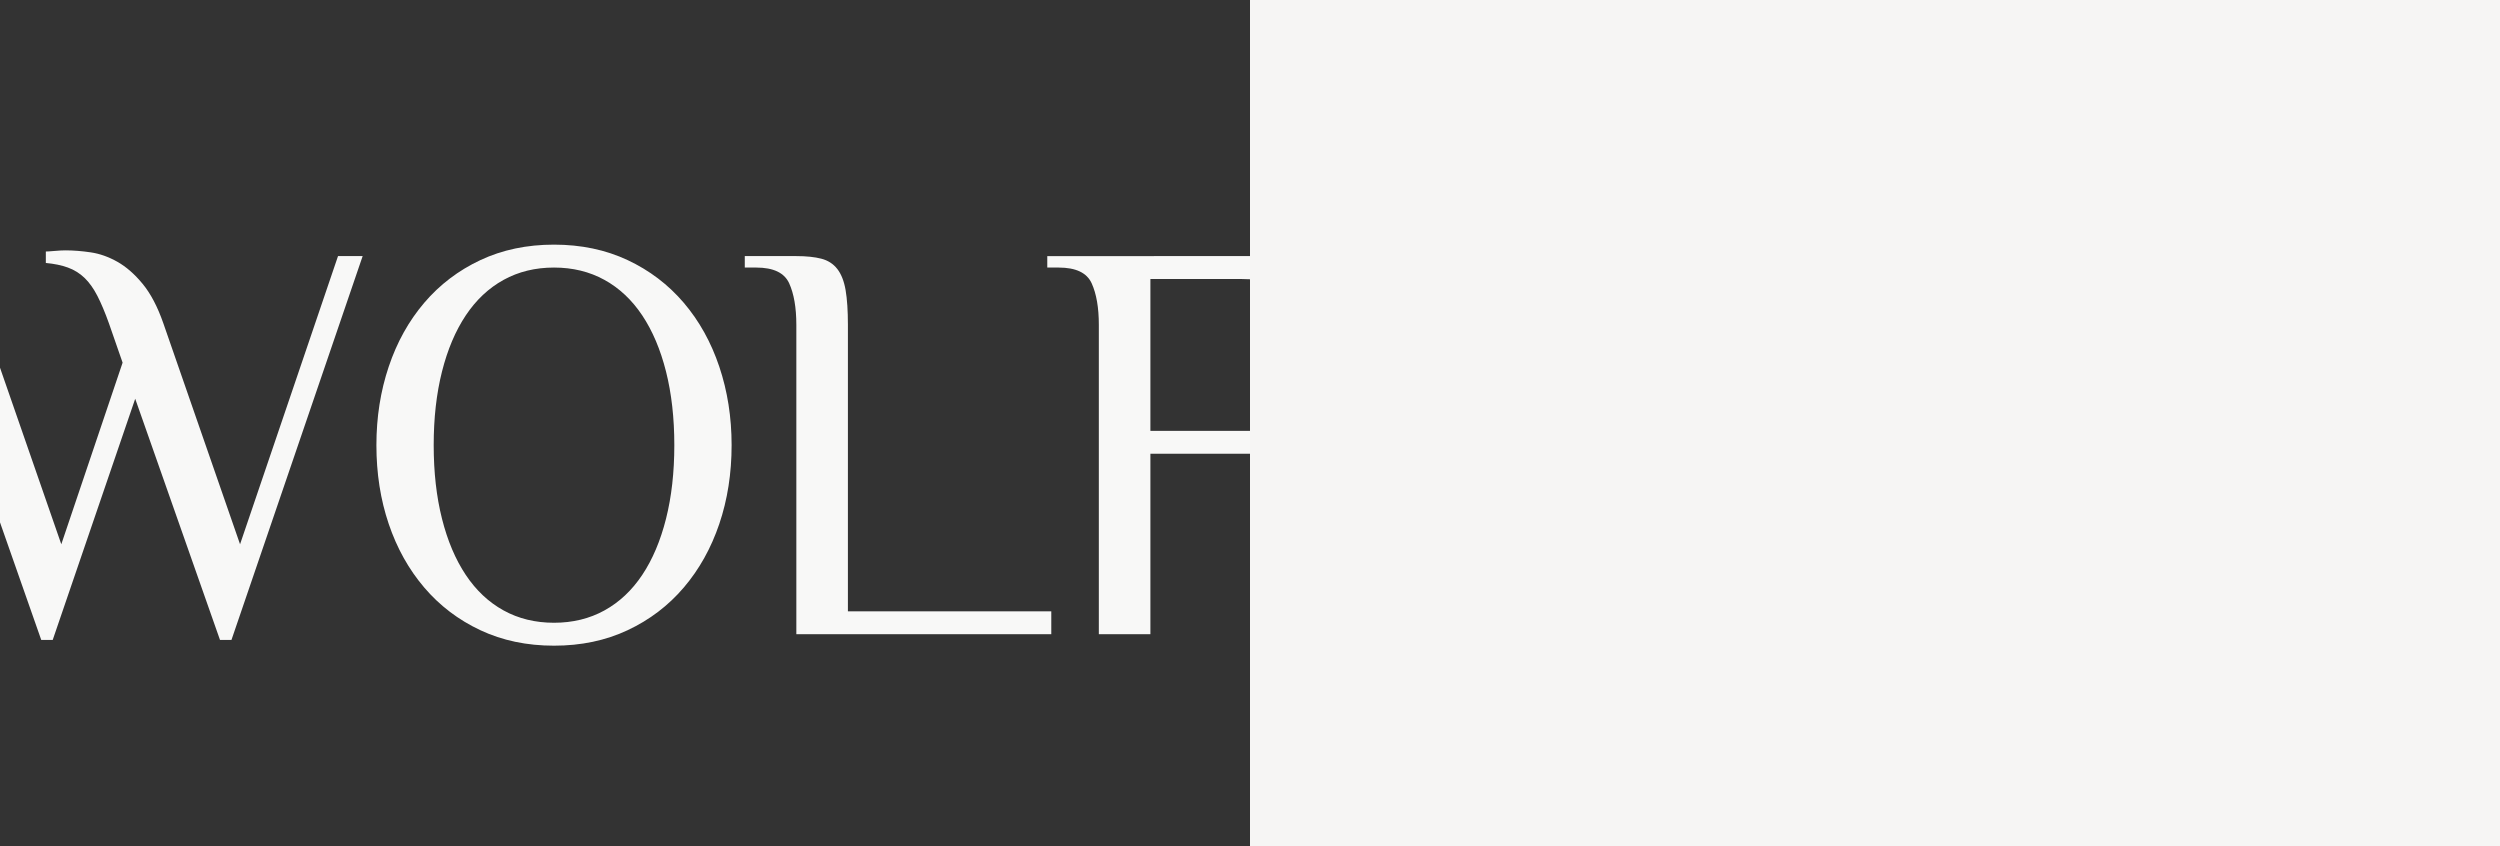 <?xml version="1.0" encoding="utf-8"?>
<!-- Generator: Adobe Illustrator 24.3.0, SVG Export Plug-In . SVG Version: 6.00 Build 0)  -->
<svg version="1.1" id="Opmaak" xmlns="http://www.w3.org/2000/svg" xmlns:xlink="http://www.w3.org/1999/xlink" x="0px" y="0px"
	 width="1920px" height="650px" viewBox="0 0 1920 650" style="enable-background:new 0 0 1920 650;" xml:space="preserve">
<rect x="0" y="0" width="1920" height="650" fill="#333333" stroke="none"/>
<style type="text/css">
	.st0{clip-path:url(#SVGID_2_);}
	.st1{fill:#F8F8F7;}
	.st2{fill:#F6F5F4;}
</style>
<g>
	<defs>
		<rect id="SVGID_1_" width="960" height="650"/>
	</defs>
	<clipPath id="SVGID_2_">
		<use xlink:href="#SVGID_1_"  style="overflow:visible;"/>
	</clipPath>
	<g class="st0">
		<path class="st1" d="M-53.68,248.16c-2.94-8.21-5.87-15.18-8.8-20.9c-2.94-5.72-6.24-10.34-9.9-13.86
			c-3.67-3.52-7.92-6.16-12.76-7.92c-4.84-1.76-10.48-2.93-16.94-3.52v-8.8c1.18,0,3.45-0.14,6.82-0.44
			c3.38-0.29,6.09-0.44,8.14-0.44c6.16,0,12.68,0.52,19.58,1.54c6.89,1.03,13.71,3.45,20.46,7.26c6.74,3.82,13.2,9.46,19.36,16.94
			c6.16,7.48,11.44,17.53,15.84,30.14L47.08,418l47.08-139.48L83.6,248.16c-2.94-8.21-5.87-15.18-8.8-20.9
			c-2.94-5.72-6.24-10.34-9.9-13.86c-3.67-3.52-7.92-6.16-12.76-7.92c-4.84-1.76-10.49-2.93-16.94-3.52v-8.8
			c1.17,0,3.44-0.14,6.82-0.44c3.37-0.29,6.08-0.44,8.14-0.44c6.16,0,12.68,0.52,19.58,1.54c6.89,1.03,13.71,3.45,20.46,7.26
			c6.74,3.82,13.2,9.46,19.36,16.94s11.44,17.53,15.84,30.14L184.36,418l75.24-221.32h18.92l-100.76,294.8h-8.8l-65.12-185.24
			L40.48,491.48h-8.8L-53.68,248.16z"/>
		<path class="st1" d="M289.08,341.88c0-21.41,3.15-41.5,9.46-60.28c6.3-18.77,15.4-35.12,27.28-49.06
			c11.88-13.93,26.25-24.86,43.12-32.78c16.86-7.92,35.71-11.88,56.54-11.88c20.82,0,39.67,3.96,56.54,11.88
			c16.86,7.92,31.24,18.85,43.12,32.78c11.88,13.94,20.97,30.29,27.28,49.06c6.3,18.78,9.46,38.87,9.46,60.28
			c0,21.71-3.16,41.88-9.46,60.5c-6.31,18.63-15.4,34.91-27.28,48.84c-11.88,13.94-26.26,24.86-43.12,32.78
			c-16.87,7.92-35.72,11.88-56.54,11.88c-20.83,0-39.68-3.96-56.54-11.88c-16.87-7.92-31.24-18.84-43.12-32.78
			c-11.88-13.93-20.98-30.21-27.28-48.84C292.23,383.76,289.08,363.59,289.08,341.88z M517.88,341.88c0-20.82-2.13-39.67-6.38-56.54
			c-4.26-16.86-10.34-31.24-18.26-43.12c-7.92-11.88-17.6-20.97-29.04-27.28c-11.44-6.3-24.35-9.46-38.72-9.46
			c-14.38,0-27.28,3.16-38.72,9.46c-11.44,6.31-21.12,15.4-29.04,27.28c-7.92,11.88-14.01,26.26-18.26,43.12
			c-4.26,16.87-6.38,35.72-6.38,56.54c0,20.83,2.12,39.68,6.38,56.54c4.25,16.87,10.34,31.24,18.26,43.12s17.6,20.98,29.04,27.28
			c11.44,6.31,24.34,9.46,38.72,9.46c14.37,0,27.28-3.15,38.72-9.46c11.44-6.3,21.12-15.4,29.04-27.28s14-26.25,18.26-43.12
			C515.75,381.56,517.88,362.71,517.88,341.88z"/>
		<path class="st1" d="M651.19,469.48h156.2v17.6h-195.8v-237.6c0-13.2-1.84-23.83-5.5-31.9c-3.67-8.06-12.1-12.1-25.3-12.1h-8.8
			v-8.8h39.6c7.62,0,14,0.66,19.14,1.98c5.13,1.32,9.24,3.96,12.32,7.92s5.2,9.39,6.38,16.28c1.17,6.9,1.76,15.77,1.76,26.62V469.48
			z"/>
		<path class="st1" d="M979.87,196.68c7.62,0,13.86,1.03,18.7,3.08c4.84,2.06,8.65,4.7,11.44,7.92c2.79,3.23,4.69,6.97,5.72,11.22
			c1.02,4.26,1.54,8.58,1.54,12.98v33h-8.8c0-17.6-4.77-30.43-14.3-38.5c-9.54-8.06-23.1-12.1-40.7-12.1h-69.96v116.6h99.44v17.6
			h-99.44v138.6h-39.6v-237.6c0-13.2-1.84-23.83-5.5-31.9c-3.67-8.06-12.1-12.1-25.3-12.1h-8.8v-8.8H979.87z"/>
	</g>
</g>
<rect x="960" class="st2" width="960" height="650"/>
</svg>
